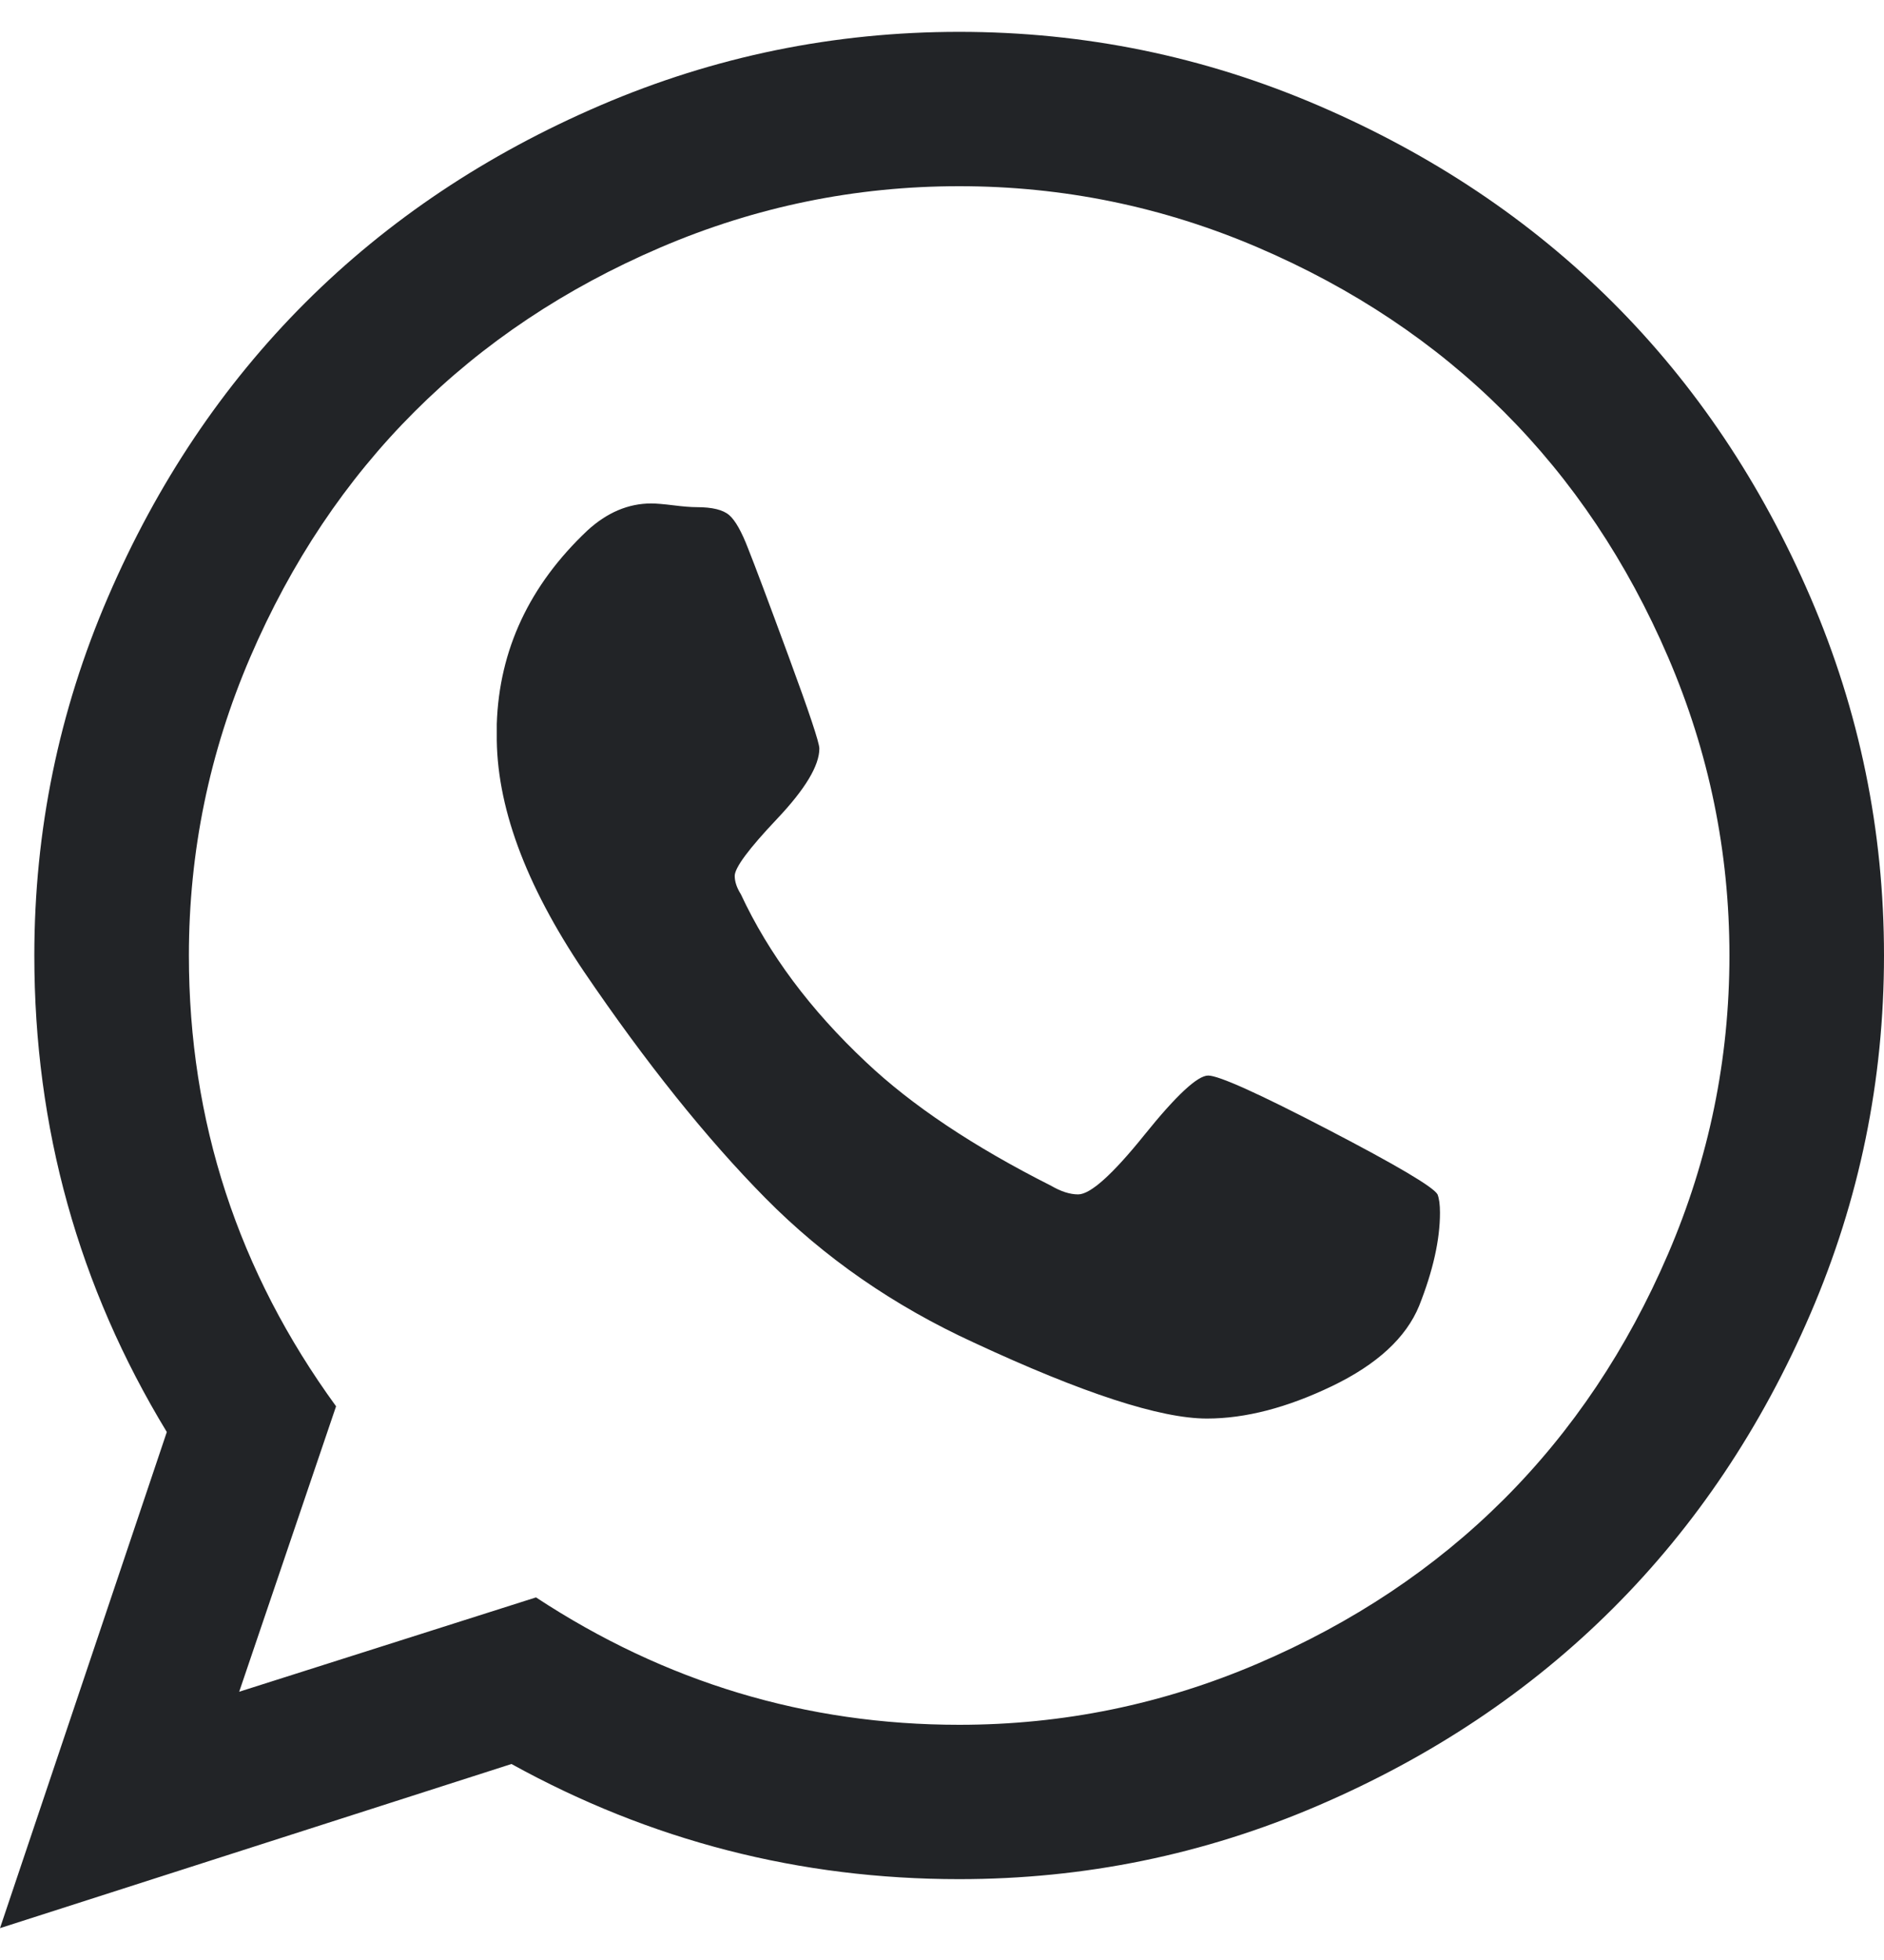 <?xml version="1.0" encoding="UTF-8"?> <svg xmlns="http://www.w3.org/2000/svg" width="50" height="52" viewBox="0 0 50 52" fill="none"><g clip-path="url(#clip0_42_14)"><path d="M32.064 28.535C32.346 28.535 33.404 29.012 35.238 29.965C37.071 30.918 38.042 31.492 38.151 31.688C38.194 31.796 38.216 31.958 38.216 32.175C38.216 32.89 38.032 33.713 37.663 34.645C37.316 35.49 36.545 36.2 35.352 36.774C34.158 37.348 33.051 37.635 32.031 37.635C30.794 37.635 28.733 36.963 25.846 35.62C23.72 34.645 21.875 33.367 20.312 31.785C18.75 30.203 17.144 28.199 15.495 25.773C13.932 23.454 13.162 21.352 13.184 19.468V19.207C13.249 17.236 14.052 15.524 15.592 14.072C16.113 13.596 16.677 13.357 17.285 13.357C17.415 13.357 17.611 13.374 17.871 13.406C18.131 13.439 18.338 13.455 18.49 13.455C18.902 13.455 19.189 13.525 19.352 13.666C19.515 13.807 19.683 14.105 19.857 14.56C20.03 14.993 20.389 15.947 20.931 17.42C21.474 18.893 21.745 19.706 21.745 19.858C21.745 20.312 21.37 20.935 20.622 21.726C19.873 22.517 19.499 23.021 19.499 23.238C19.499 23.389 19.553 23.552 19.662 23.725C20.399 25.307 21.506 26.791 22.982 28.177C24.197 29.326 25.835 30.42 27.897 31.46C28.158 31.612 28.396 31.688 28.613 31.688C28.939 31.688 29.525 31.162 30.371 30.111C31.217 29.06 31.782 28.535 32.064 28.535ZM25.456 45.76C28.212 45.76 30.854 45.218 33.382 44.135C35.91 43.052 38.086 41.6 39.909 39.78C41.732 37.96 43.186 35.788 44.271 33.264C45.356 30.74 45.898 28.102 45.898 25.35C45.898 22.598 45.356 19.96 44.271 17.436C43.186 14.912 41.732 12.74 39.909 10.92C38.086 9.1 35.91 7.648 33.382 6.565C30.854 5.482 28.212 4.94 25.456 4.94C22.7 4.94 20.058 5.482 17.529 6.565C15.001 7.648 12.825 9.1 11.003 10.92C9.18 12.74 7.726 14.912 6.641 17.436C5.556 19.96 5.013 22.598 5.013 25.35C5.013 29.748 6.315 33.735 8.919 37.31L6.348 44.883L14.225 42.38C17.654 44.633 21.398 45.76 25.456 45.76ZM25.456 0.845C28.776 0.845 31.95 1.495 34.977 2.795C38.005 4.095 40.614 5.839 42.806 8.027C44.998 10.216 46.745 12.821 48.047 15.844C49.349 18.866 50 22.035 50 25.35C50 28.665 49.349 31.834 48.047 34.856C46.745 37.879 44.998 40.484 42.806 42.672C40.614 44.861 38.005 46.605 34.977 47.905C31.95 49.205 28.776 49.855 25.456 49.855C21.224 49.855 17.264 48.837 13.574 46.8L0 51.155L4.427 37.992C2.083 34.136 0.911 29.922 0.911 25.35C0.911 22.035 1.562 18.866 2.865 15.844C4.167 12.821 5.914 10.216 8.105 8.027C10.297 5.839 12.907 4.095 15.934 2.795C18.962 1.495 22.135 0.845 25.456 0.845Z" fill="#222427"></path></g><defs><clipPath id="clip0_42_14"><rect width="50" height="52" fill="white"></rect></clipPath></defs></svg> 